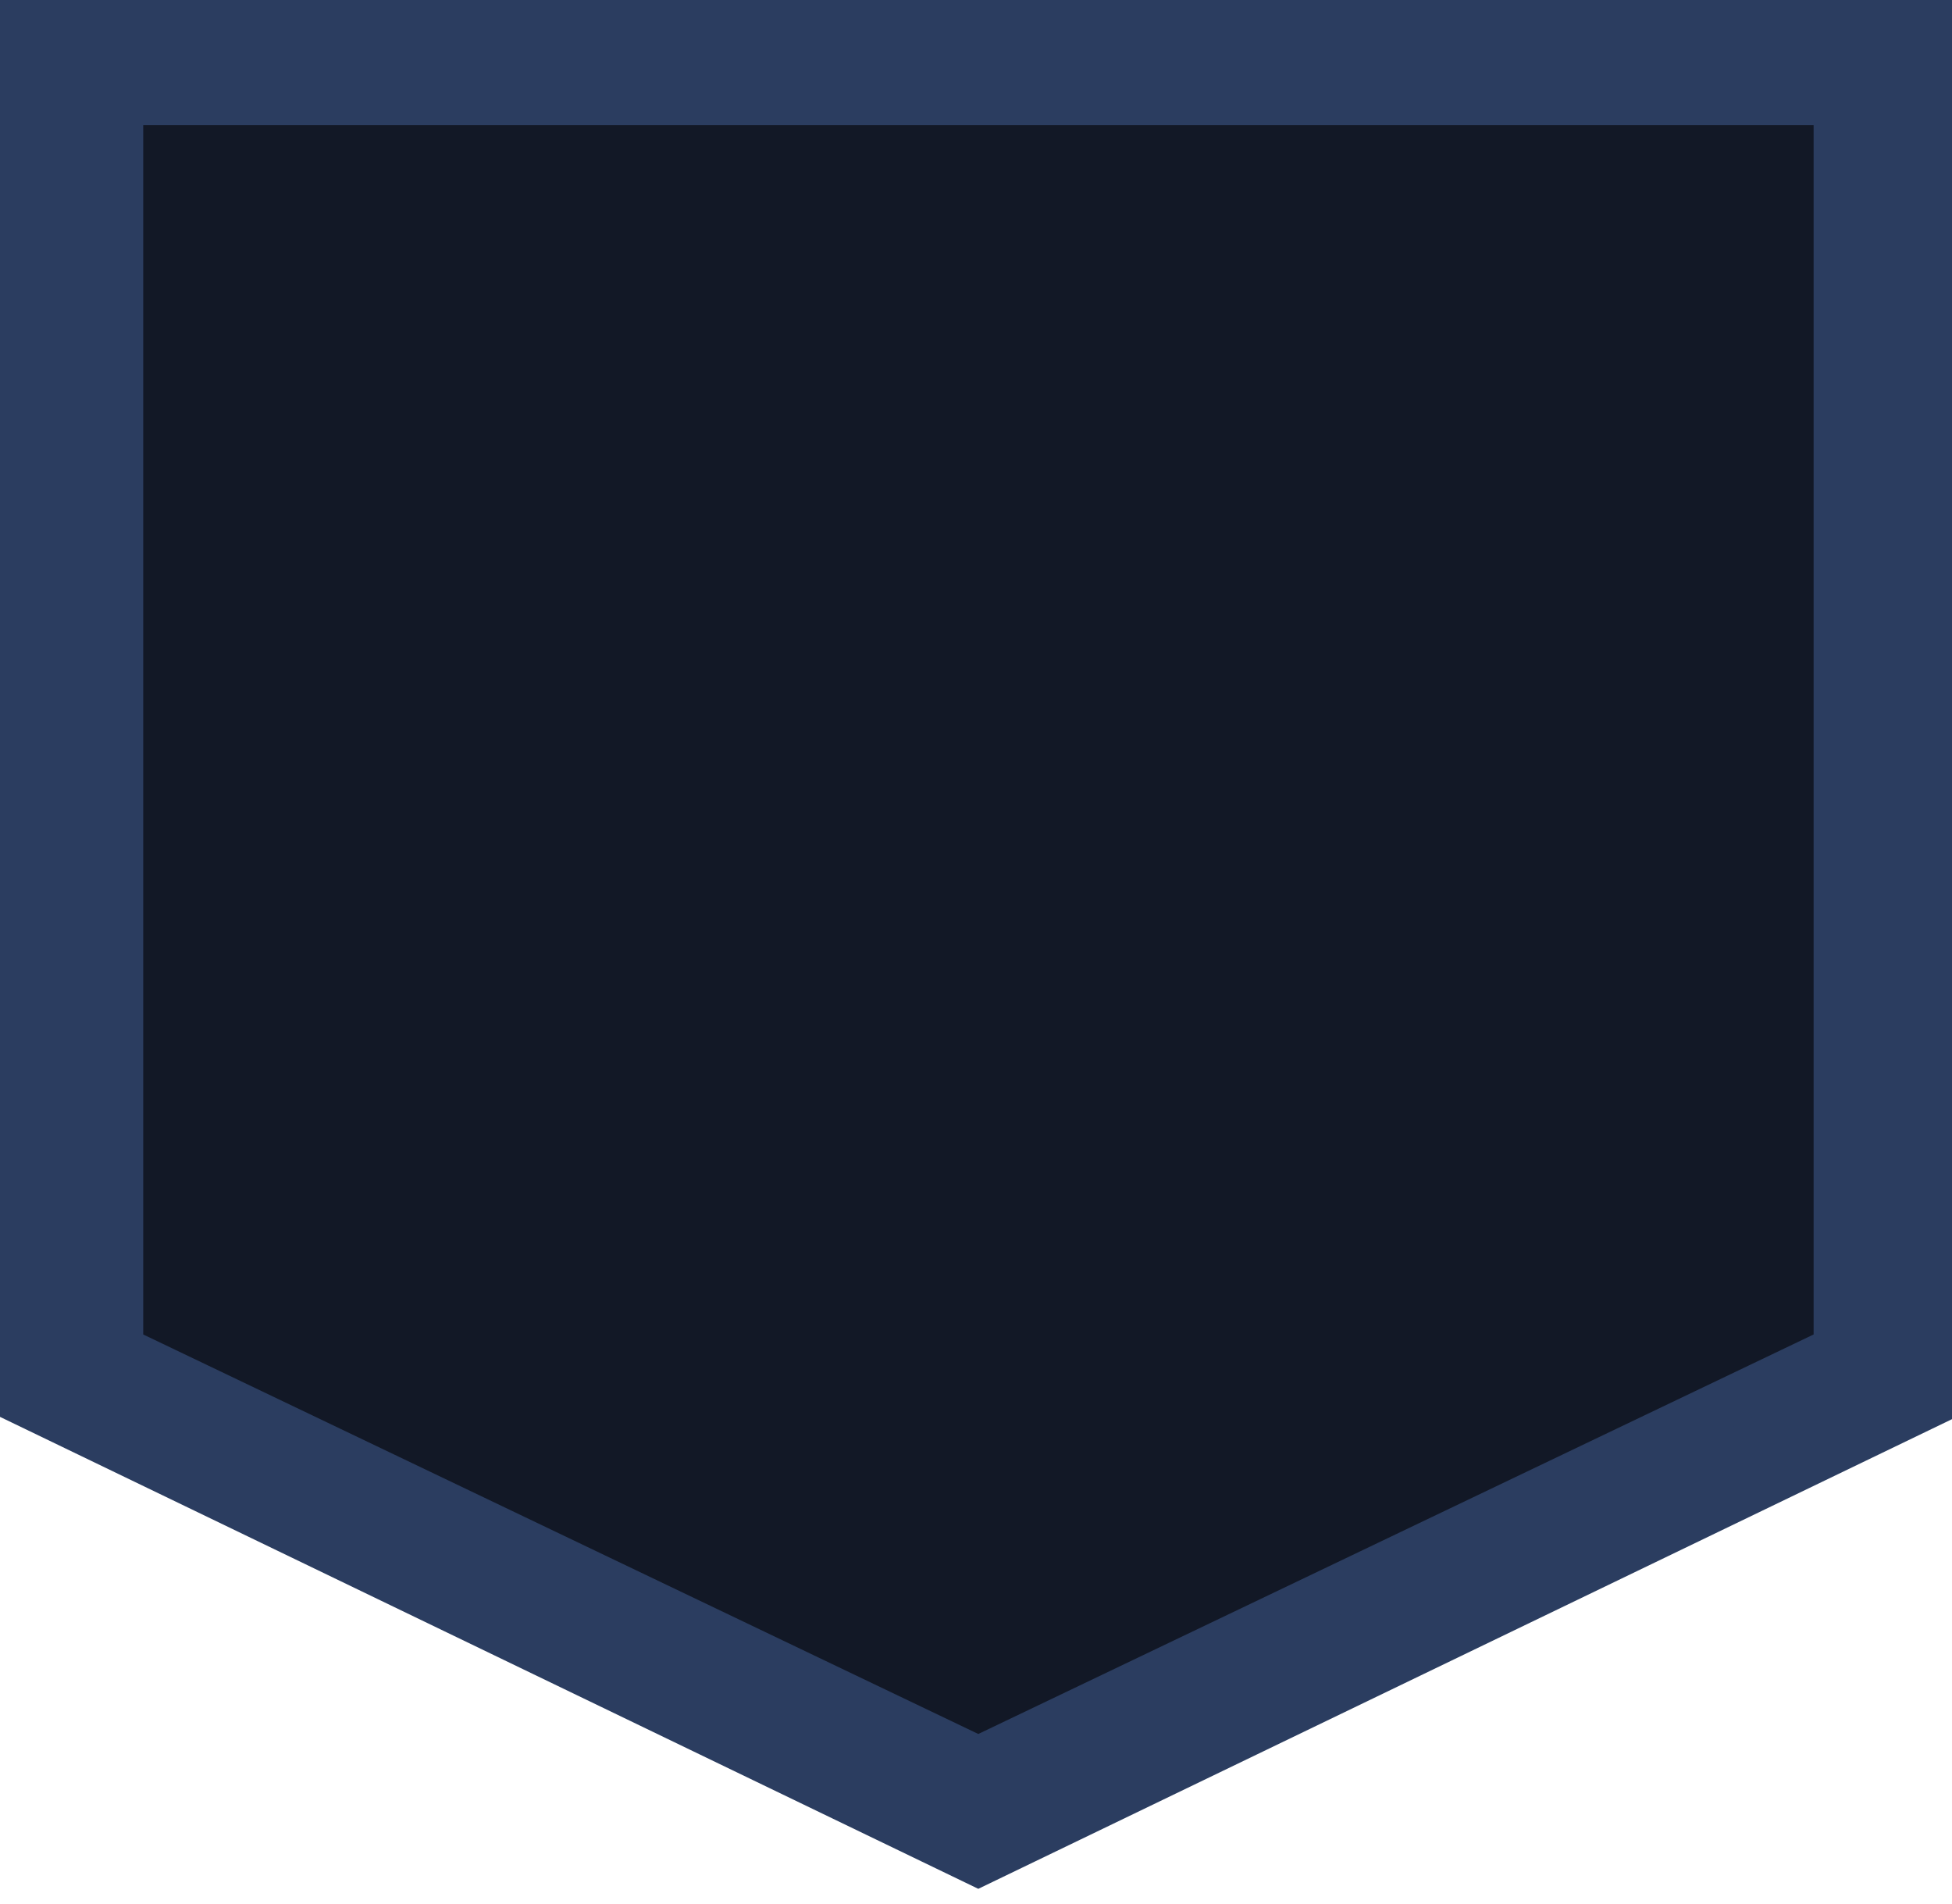 <svg width="40" height="39" viewBox="0 0 40 39" fill="none" xmlns="http://www.w3.org/2000/svg">
<g id="Group 7">
<g id="Vector">
<path d="M39.635 0V28.696L20.047 38.142L0.463 28.696V0H39.635Z" fill="#2B3D60"/>
<path d="M39.635 0V28.696L20.047 38.142L0.463 28.696V0H39.635Z" stroke="#2B3D60"/>
</g>
<g id="Vector_2">
<path d="M37.664 2.062V27.655L20.047 36.079L2.435 27.655V2.062H37.664Z" fill="#121826"/>
<path d="M37.664 2.062V27.655L20.047 36.079L2.435 27.655V2.062H37.664Z" stroke="#2B3D60"/>
</g>
</g>
</svg>
